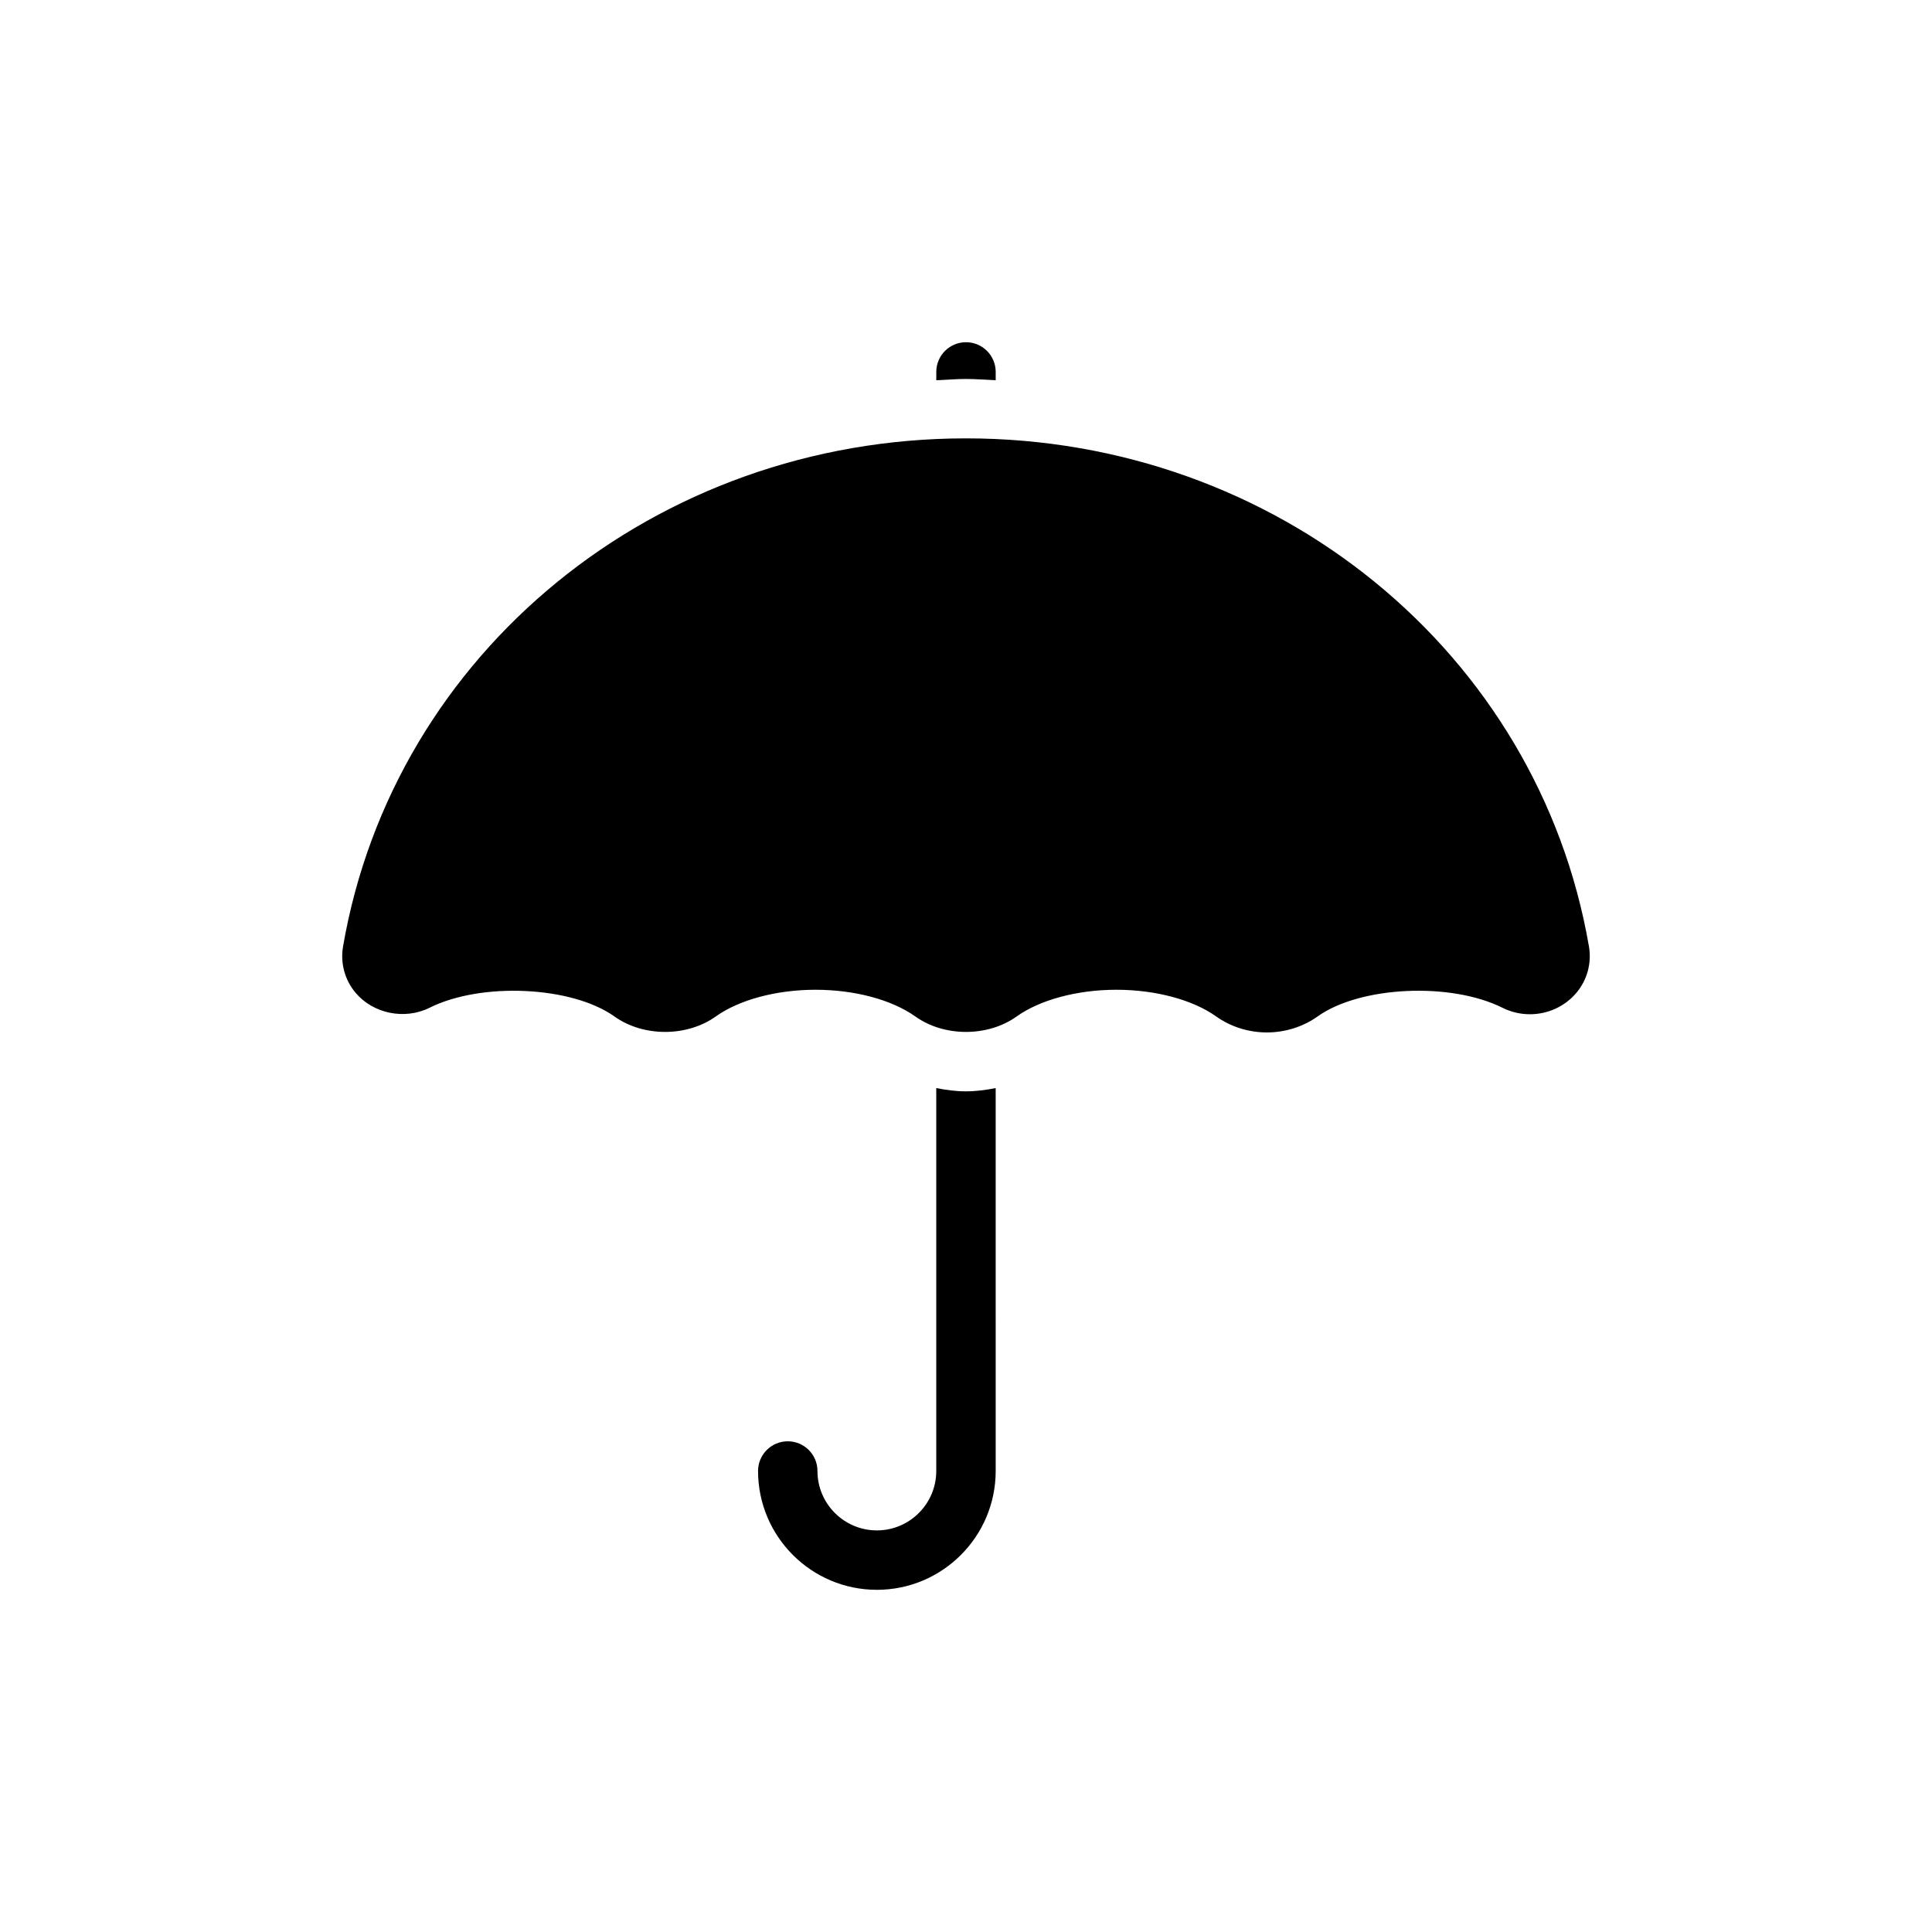 <?xml version="1.0" encoding="UTF-8"?>
<!-- Uploaded to: SVG Repo, www.svgrepo.com, Generator: SVG Repo Mixer Tools -->
<svg fill="#000000" width="800px" height="800px" version="1.1" viewBox="144 144 512 512" xmlns="http://www.w3.org/2000/svg">
 <g>
  <path d="m565.09 394.83c-13.441-78.023-82.867-134.66-165.09-134.66-82.227 0-151.65 56.633-165.09 134.66-0.754 4.394 0.453 8.863 3.32 12.266 4.66 5.527 12.977 7.258 19.617 3.965 13.762-6.863 37.738-5.711 48.977 2.312 7.656 5.465 19.203 5.461 26.859 0.004 6.219-4.438 16.105-7.082 26.445-7.082s20.227 2.644 26.438 7.078c7.656 5.465 19.211 5.461 26.852 0.004 6.219-4.438 16.105-7.082 26.445-7.082 10.34 0 20.227 2.644 26.445 7.082 3.828 2.731 8.602 4.231 13.43 4.231s9.602-1.504 13.422-4.231c11.254-8.031 35.207-9.184 48.992-2.316 2.289 1.141 4.734 1.723 7.281 1.723 4.789 0 9.285-2.07 12.332-5.684 2.867-3.406 4.074-7.875 3.324-12.273z"/>
  <path d="m392.12 432.35v101.48c0 8.684-7.066 15.742-15.742 15.742-8.68 0-15.742-7.062-15.742-15.742 0-4.348-3.519-7.871-7.871-7.871-4.352 0-7.871 3.523-7.871 7.871 0 17.363 14.121 31.488 31.488 31.488 17.367 0 31.488-14.125 31.488-31.488l-0.004-101.48c-2.578 0.512-5.199 0.867-7.871 0.867s-5.293-0.355-7.875-0.867z"/>
  <path d="m407.87 244.77v-2.207c0-4.348-3.519-7.871-7.871-7.871s-7.871 3.523-7.871 7.871v2.207c2.625-0.105 5.219-0.34 7.871-0.34 2.648 0 5.246 0.23 7.871 0.34z"/>
 </g>
</svg>